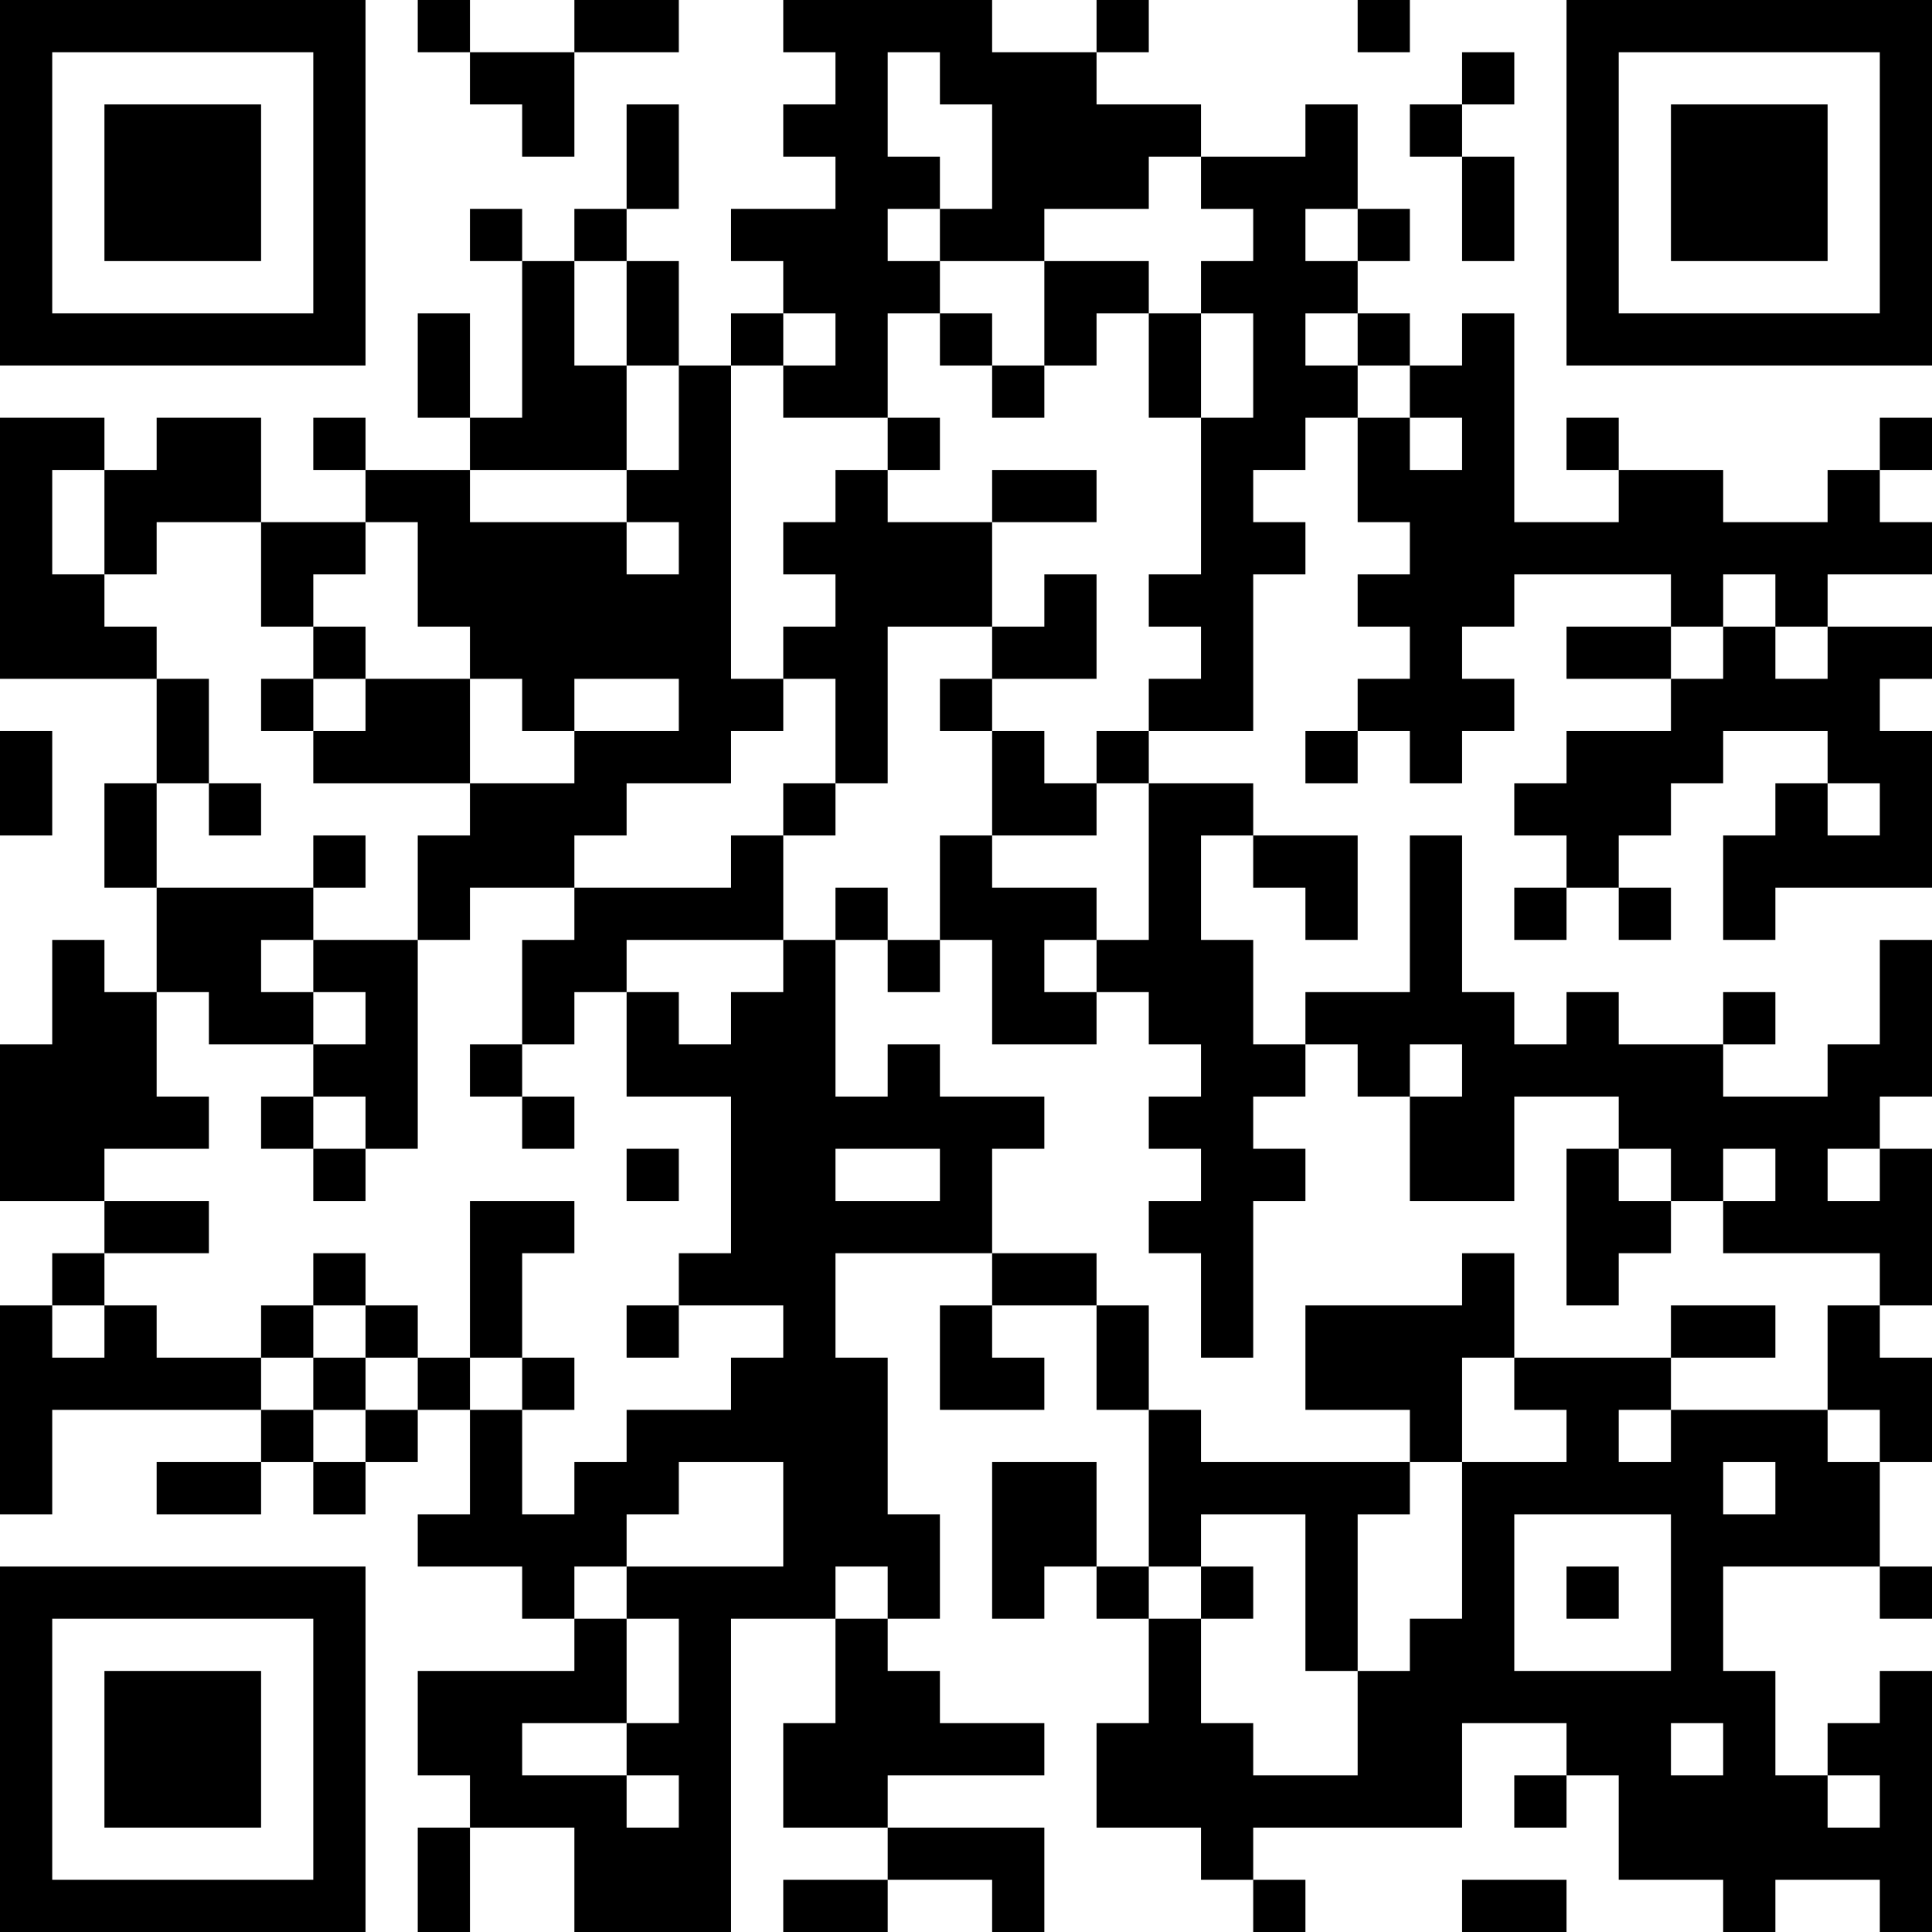 <?xml version="1.0" encoding="UTF-8"?>
<svg xmlns="http://www.w3.org/2000/svg" version="1.1" width="400" height="400" viewBox="0 0 400 400"><rect x="0" y="0" width="400" height="400" fill="#ffffff"/><g transform="scale(10.811)"><g transform="translate(0,0)"><path fill-rule="evenodd" d="M8 0L8 1L9 1L9 2L10 2L10 3L11 3L11 1L13 1L13 0L11 0L11 1L9 1L9 0ZM15 0L15 1L16 1L16 2L15 2L15 3L16 3L16 4L14 4L14 5L15 5L15 6L14 6L14 7L13 7L13 5L12 5L12 4L13 4L13 2L12 2L12 4L11 4L11 5L10 5L10 4L9 4L9 5L10 5L10 8L9 8L9 6L8 6L8 8L9 8L9 9L7 9L7 8L6 8L6 9L7 9L7 10L5 10L5 8L3 8L3 9L2 9L2 8L0 8L0 13L3 13L3 15L2 15L2 17L3 17L3 19L2 19L2 18L1 18L1 20L0 20L0 23L2 23L2 24L1 24L1 25L0 25L0 29L1 29L1 27L5 27L5 28L3 28L3 29L5 29L5 28L6 28L6 29L7 29L7 28L8 28L8 27L9 27L9 29L8 29L8 30L10 30L10 31L11 31L11 32L8 32L8 34L9 34L9 35L8 35L8 37L9 37L9 35L11 35L11 37L14 37L14 31L16 31L16 33L15 33L15 35L17 35L17 36L15 36L15 37L17 37L17 36L19 36L19 37L20 37L20 35L17 35L17 34L20 34L20 33L18 33L18 32L17 32L17 31L18 31L18 29L17 29L17 26L16 26L16 24L19 24L19 25L18 25L18 27L20 27L20 26L19 26L19 25L21 25L21 27L22 27L22 30L21 30L21 28L19 28L19 31L20 31L20 30L21 30L21 31L22 31L22 33L21 33L21 35L23 35L23 36L24 36L24 37L25 37L25 36L24 36L24 35L28 35L28 33L30 33L30 34L29 34L29 35L30 35L30 34L31 34L31 36L33 36L33 37L34 37L34 36L36 36L36 37L37 37L37 32L36 32L36 33L35 33L35 34L34 34L34 32L33 32L33 30L36 30L36 31L37 31L37 30L36 30L36 28L37 28L37 26L36 26L36 25L37 25L37 22L36 22L36 21L37 21L37 18L36 18L36 20L35 20L35 21L33 21L33 20L34 20L34 19L33 19L33 20L31 20L31 19L30 19L30 20L29 20L29 19L28 19L28 16L27 16L27 19L25 19L25 20L24 20L24 18L23 18L23 16L24 16L24 17L25 17L25 18L26 18L26 16L24 16L24 15L22 15L22 14L24 14L24 11L25 11L25 10L24 10L24 9L25 9L25 8L26 8L26 10L27 10L27 11L26 11L26 12L27 12L27 13L26 13L26 14L25 14L25 15L26 15L26 14L27 14L27 15L28 15L28 14L29 14L29 13L28 13L28 12L29 12L29 11L32 11L32 12L30 12L30 13L32 13L32 14L30 14L30 15L29 15L29 16L30 16L30 17L29 17L29 18L30 18L30 17L31 17L31 18L32 18L32 17L31 17L31 16L32 16L32 15L33 15L33 14L35 14L35 15L34 15L34 16L33 16L33 18L34 18L34 17L37 17L37 14L36 14L36 13L37 13L37 12L35 12L35 11L37 11L37 10L36 10L36 9L37 9L37 8L36 8L36 9L35 9L35 10L33 10L33 9L31 9L31 8L30 8L30 9L31 9L31 10L29 10L29 6L28 6L28 7L27 7L27 6L26 6L26 5L27 5L27 4L26 4L26 2L25 2L25 3L23 3L23 2L21 2L21 1L22 1L22 0L21 0L21 1L19 1L19 0ZM26 0L26 1L27 1L27 0ZM17 1L17 3L18 3L18 4L17 4L17 5L18 5L18 6L17 6L17 8L15 8L15 7L16 7L16 6L15 6L15 7L14 7L14 13L15 13L15 14L14 14L14 15L12 15L12 16L11 16L11 17L9 17L9 18L8 18L8 16L9 16L9 15L11 15L11 14L13 14L13 13L11 13L11 14L10 14L10 13L9 13L9 12L8 12L8 10L7 10L7 11L6 11L6 12L5 12L5 10L3 10L3 11L2 11L2 9L1 9L1 11L2 11L2 12L3 12L3 13L4 13L4 15L3 15L3 17L6 17L6 18L5 18L5 19L6 19L6 20L4 20L4 19L3 19L3 21L4 21L4 22L2 22L2 23L4 23L4 24L2 24L2 25L1 25L1 26L2 26L2 25L3 25L3 26L5 26L5 27L6 27L6 28L7 28L7 27L8 27L8 26L9 26L9 27L10 27L10 29L11 29L11 28L12 28L12 27L14 27L14 26L15 26L15 25L13 25L13 24L14 24L14 21L12 21L12 19L13 19L13 20L14 20L14 19L15 19L15 18L16 18L16 21L17 21L17 20L18 20L18 21L20 21L20 22L19 22L19 24L21 24L21 25L22 25L22 27L23 27L23 28L27 28L27 29L26 29L26 32L25 32L25 29L23 29L23 30L22 30L22 31L23 31L23 33L24 33L24 34L26 34L26 32L27 32L27 31L28 31L28 28L30 28L30 27L29 27L29 26L32 26L32 27L31 27L31 28L32 28L32 27L35 27L35 28L36 28L36 27L35 27L35 25L36 25L36 24L33 24L33 23L34 23L34 22L33 22L33 23L32 23L32 22L31 22L31 21L29 21L29 23L27 23L27 21L28 21L28 20L27 20L27 21L26 21L26 20L25 20L25 21L24 21L24 22L25 22L25 23L24 23L24 26L23 26L23 24L22 24L22 23L23 23L23 22L22 22L22 21L23 21L23 20L22 20L22 19L21 19L21 18L22 18L22 15L21 15L21 14L22 14L22 13L23 13L23 12L22 12L22 11L23 11L23 8L24 8L24 6L23 6L23 5L24 5L24 4L23 4L23 3L22 3L22 4L20 4L20 5L18 5L18 4L19 4L19 2L18 2L18 1ZM28 1L28 2L27 2L27 3L28 3L28 5L29 5L29 3L28 3L28 2L29 2L29 1ZM25 4L25 5L26 5L26 4ZM11 5L11 7L12 7L12 9L9 9L9 10L12 10L12 11L13 11L13 10L12 10L12 9L13 9L13 7L12 7L12 5ZM20 5L20 7L19 7L19 6L18 6L18 7L19 7L19 8L20 8L20 7L21 7L21 6L22 6L22 8L23 8L23 6L22 6L22 5ZM25 6L25 7L26 7L26 8L27 8L27 9L28 9L28 8L27 8L27 7L26 7L26 6ZM17 8L17 9L16 9L16 10L15 10L15 11L16 11L16 12L15 12L15 13L16 13L16 15L15 15L15 16L14 16L14 17L11 17L11 18L10 18L10 20L9 20L9 21L10 21L10 22L11 22L11 21L10 21L10 20L11 20L11 19L12 19L12 18L15 18L15 16L16 16L16 15L17 15L17 12L19 12L19 13L18 13L18 14L19 14L19 16L18 16L18 18L17 18L17 17L16 17L16 18L17 18L17 19L18 19L18 18L19 18L19 20L21 20L21 19L20 19L20 18L21 18L21 17L19 17L19 16L21 16L21 15L20 15L20 14L19 14L19 13L21 13L21 11L20 11L20 12L19 12L19 10L21 10L21 9L19 9L19 10L17 10L17 9L18 9L18 8ZM33 11L33 12L32 12L32 13L33 13L33 12L34 12L34 13L35 13L35 12L34 12L34 11ZM6 12L6 13L5 13L5 14L6 14L6 15L9 15L9 13L7 13L7 12ZM6 13L6 14L7 14L7 13ZM0 14L0 16L1 16L1 14ZM4 15L4 16L5 16L5 15ZM35 15L35 16L36 16L36 15ZM6 16L6 17L7 17L7 16ZM6 18L6 19L7 19L7 20L6 20L6 21L5 21L5 22L6 22L6 23L7 23L7 22L8 22L8 18ZM6 21L6 22L7 22L7 21ZM12 22L12 23L13 23L13 22ZM16 22L16 23L18 23L18 22ZM30 22L30 25L31 25L31 24L32 24L32 23L31 23L31 22ZM35 22L35 23L36 23L36 22ZM9 23L9 26L10 26L10 27L11 27L11 26L10 26L10 24L11 24L11 23ZM6 24L6 25L5 25L5 26L6 26L6 27L7 27L7 26L8 26L8 25L7 25L7 24ZM28 24L28 25L25 25L25 27L27 27L27 28L28 28L28 26L29 26L29 24ZM6 25L6 26L7 26L7 25ZM12 25L12 26L13 26L13 25ZM32 25L32 26L34 26L34 25ZM13 28L13 29L12 29L12 30L11 30L11 31L12 31L12 33L10 33L10 34L12 34L12 35L13 35L13 34L12 34L12 33L13 33L13 31L12 31L12 30L15 30L15 28ZM33 28L33 29L34 29L34 28ZM29 29L29 32L32 32L32 29ZM16 30L16 31L17 31L17 30ZM23 30L23 31L24 31L24 30ZM30 30L30 31L31 31L31 30ZM32 33L32 34L33 34L33 33ZM35 34L35 35L36 35L36 34ZM28 36L28 37L30 37L30 36ZM0 0L0 7L7 7L7 0ZM1 1L1 6L6 6L6 1ZM2 2L2 5L5 5L5 2ZM30 0L30 7L37 7L37 0ZM31 1L31 6L36 6L36 1ZM32 2L32 5L35 5L35 2ZM0 30L0 37L7 37L7 30ZM1 31L1 36L6 36L6 31ZM2 32L2 35L5 35L5 32Z" fill="#000000"/></g></g></svg>
